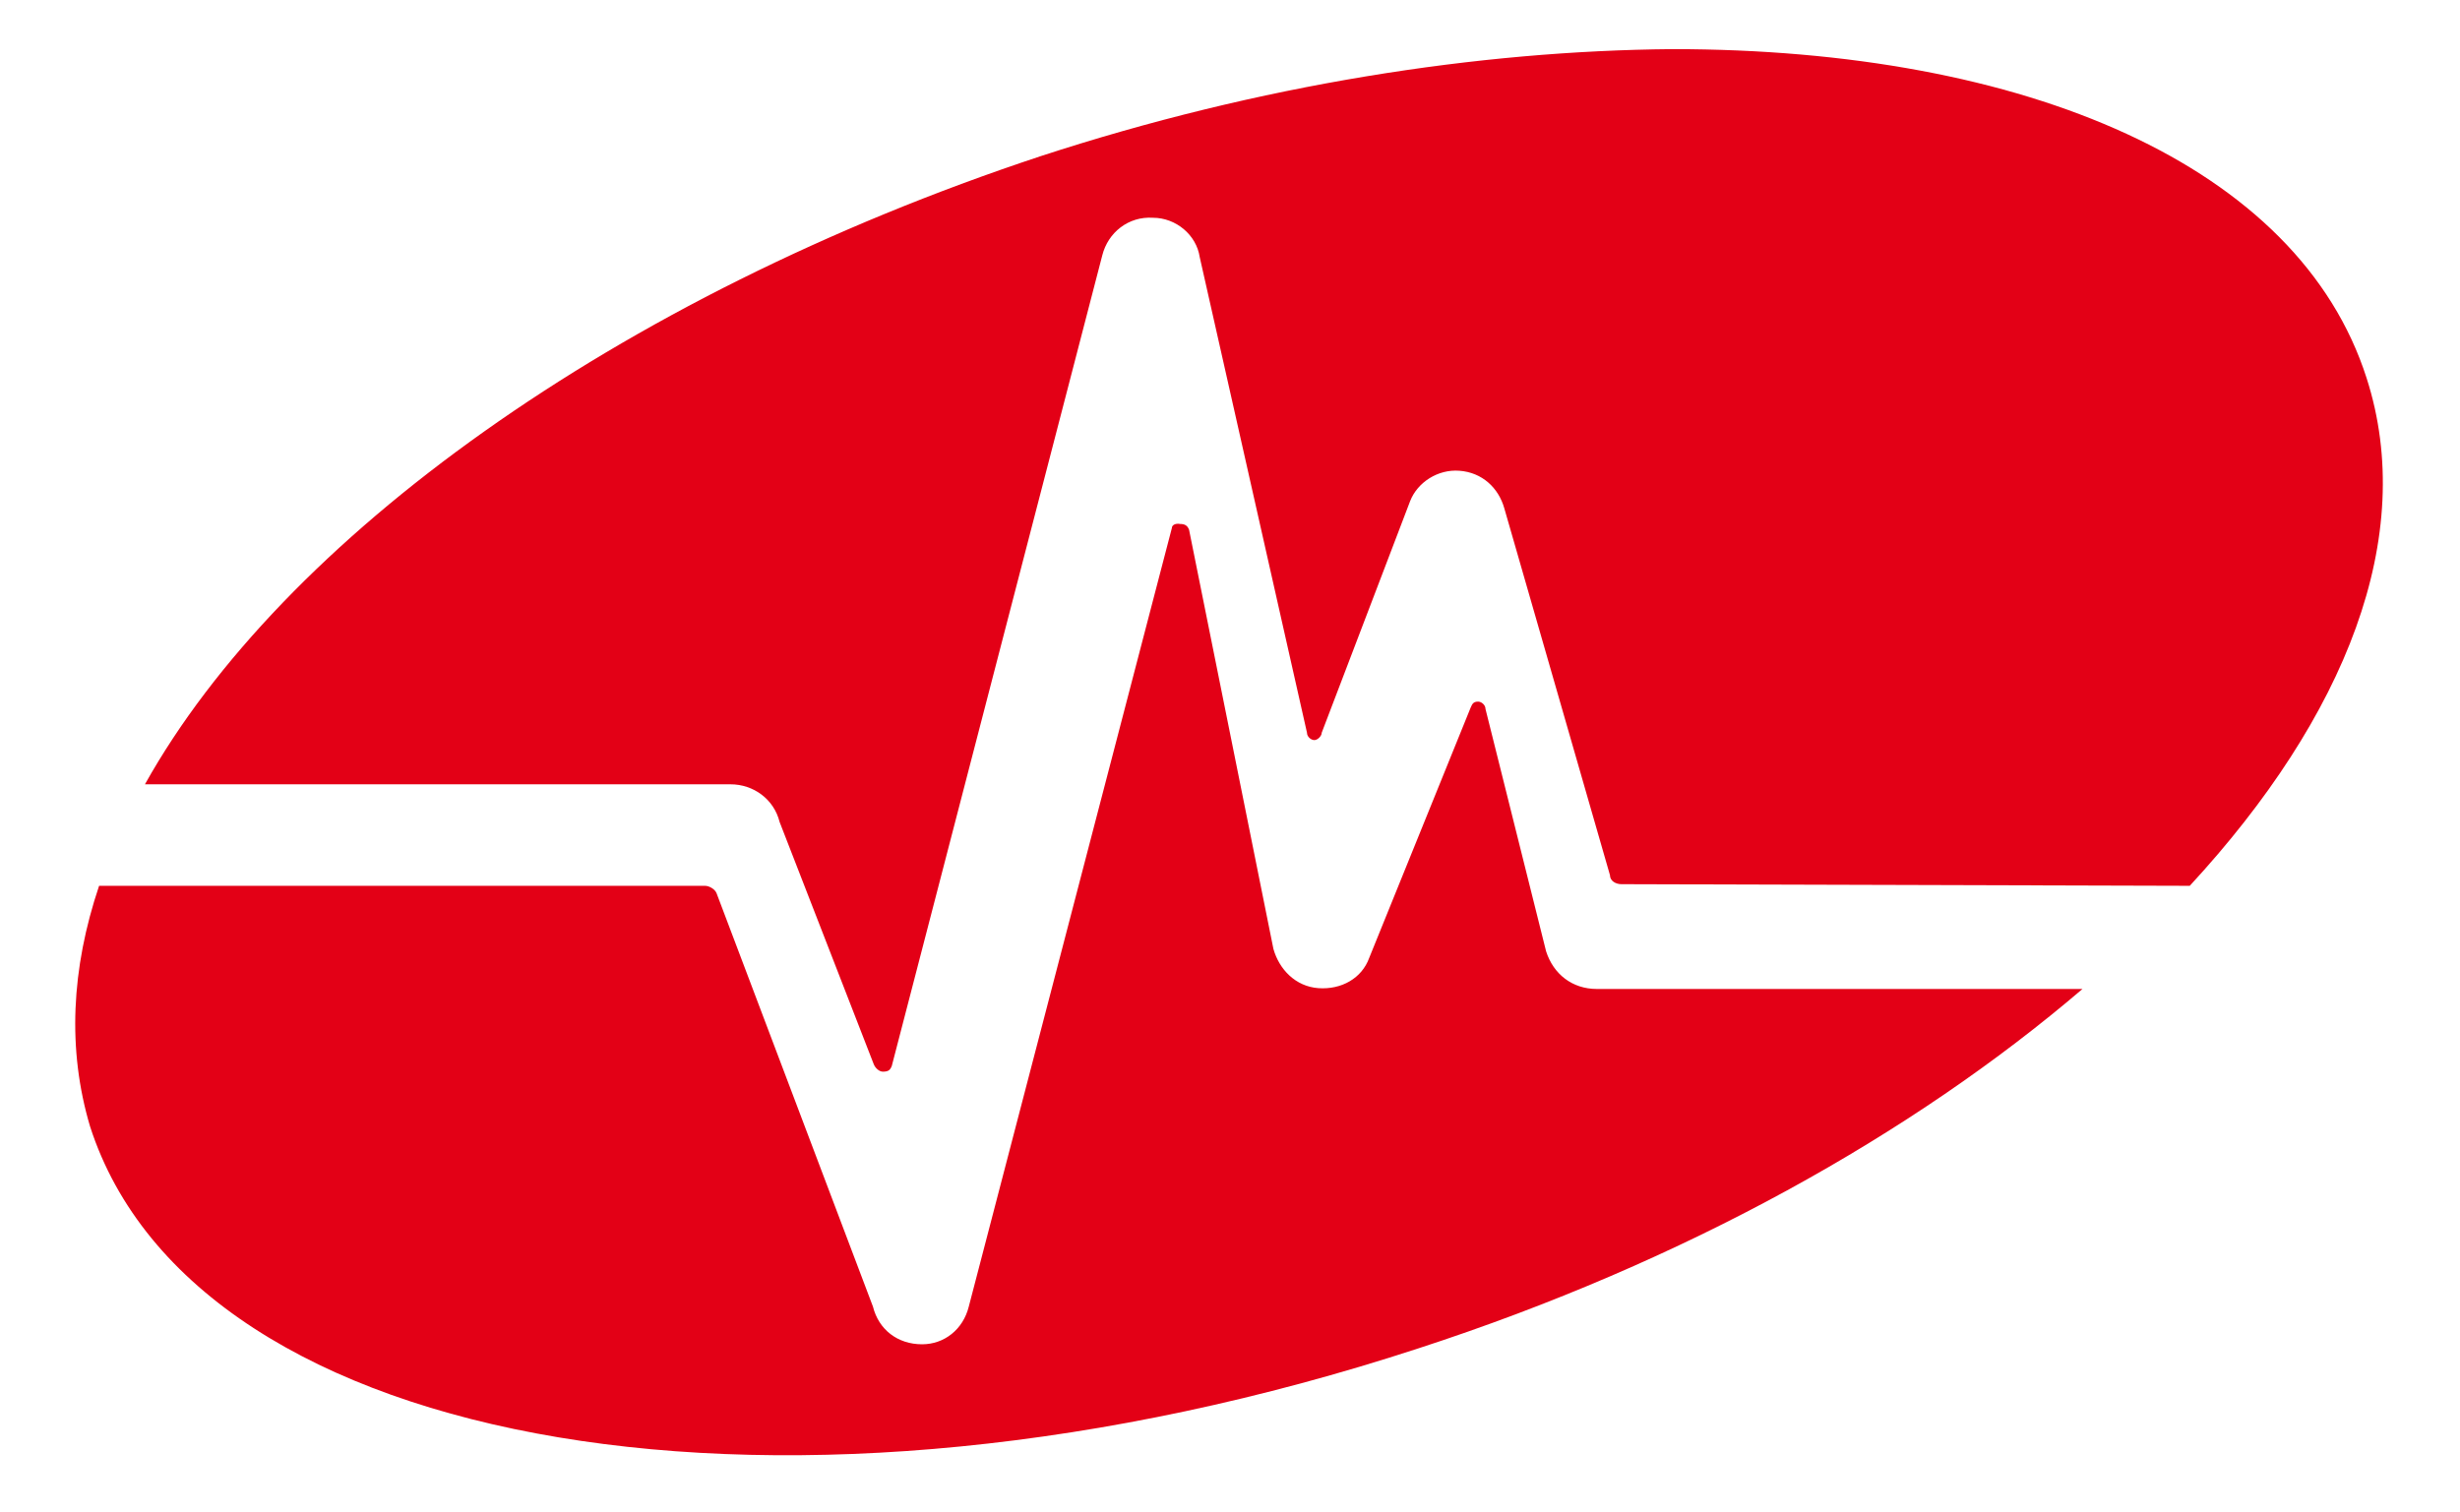 <svg xmlns="http://www.w3.org/2000/svg" xmlns:xlink="http://www.w3.org/1999/xlink" id="Layer_1" x="0px" y="0px" viewBox="0 0 300.4 184.7" style="enable-background:new 0 0 300.4 184.7;" xml:space="preserve"><style type="text/css">	.st0{fill-rule:evenodd;clip-rule:evenodd;fill:#E30016;}</style><path class="st0" d="M143.1,64.5l-24.8,95.1c-0.7,2.8-3,4.6-5.7,4.6c-3,0-5.3-1.8-6-4.6l-19.1-50.5c-0.2-0.5-0.9-0.9-1.4-0.9h-74 c-3.4,10.1-3.9,20-1.1,29.4c12.9,40,85.5,52.2,162.2,27.1c32.6-10.6,60.4-26.2,81.1-43.9H195c-3,0-5.3-1.8-6.2-4.6l-7.4-29.6 c0-0.5-0.5-0.9-0.9-0.9c-0.5,0-0.7,0.2-0.9,0.7l-12.4,30.6c-0.9,2.5-3.4,3.9-6.2,3.7c-2.8-0.2-4.8-2.3-5.5-4.8l-10.3-51.2 c-0.2-0.5-0.5-0.7-1.1-0.7C143.6,63.9,143.1,64.1,143.1,64.5L143.1,64.5z M143.1,64.5L143.1,64.5z M127,19.1 C75.1,36.3,34.4,65.9,17.7,95.8h71.5c2.8,0,5.3,1.8,6,4.6l11.5,29.6c0.2,0.5,0.7,0.9,1.1,0.9c0.7,0,0.9-0.2,1.1-0.7l25.7-99 c0.7-2.8,3.2-4.8,6.2-4.6c2.8,0,5.3,2.1,5.7,4.8l13.1,58.1c0,0.5,0.5,0.9,0.9,0.9s0.9-0.5,0.9-0.9l10.8-28.3c0.9-2.3,3.4-3.9,6-3.7 c2.8,0.2,4.8,2.1,5.5,4.6l12.9,44.8c0,0.7,0.7,1.1,1.4,1.1h0.2l69.2,0.2c19.1-20.7,27.8-42.7,21.6-62c-8.3-26-41.6-40.2-84.8-40.2 C180.6,6.2,153.9,10.3,127,19.1L127,19.1z"></path></svg>